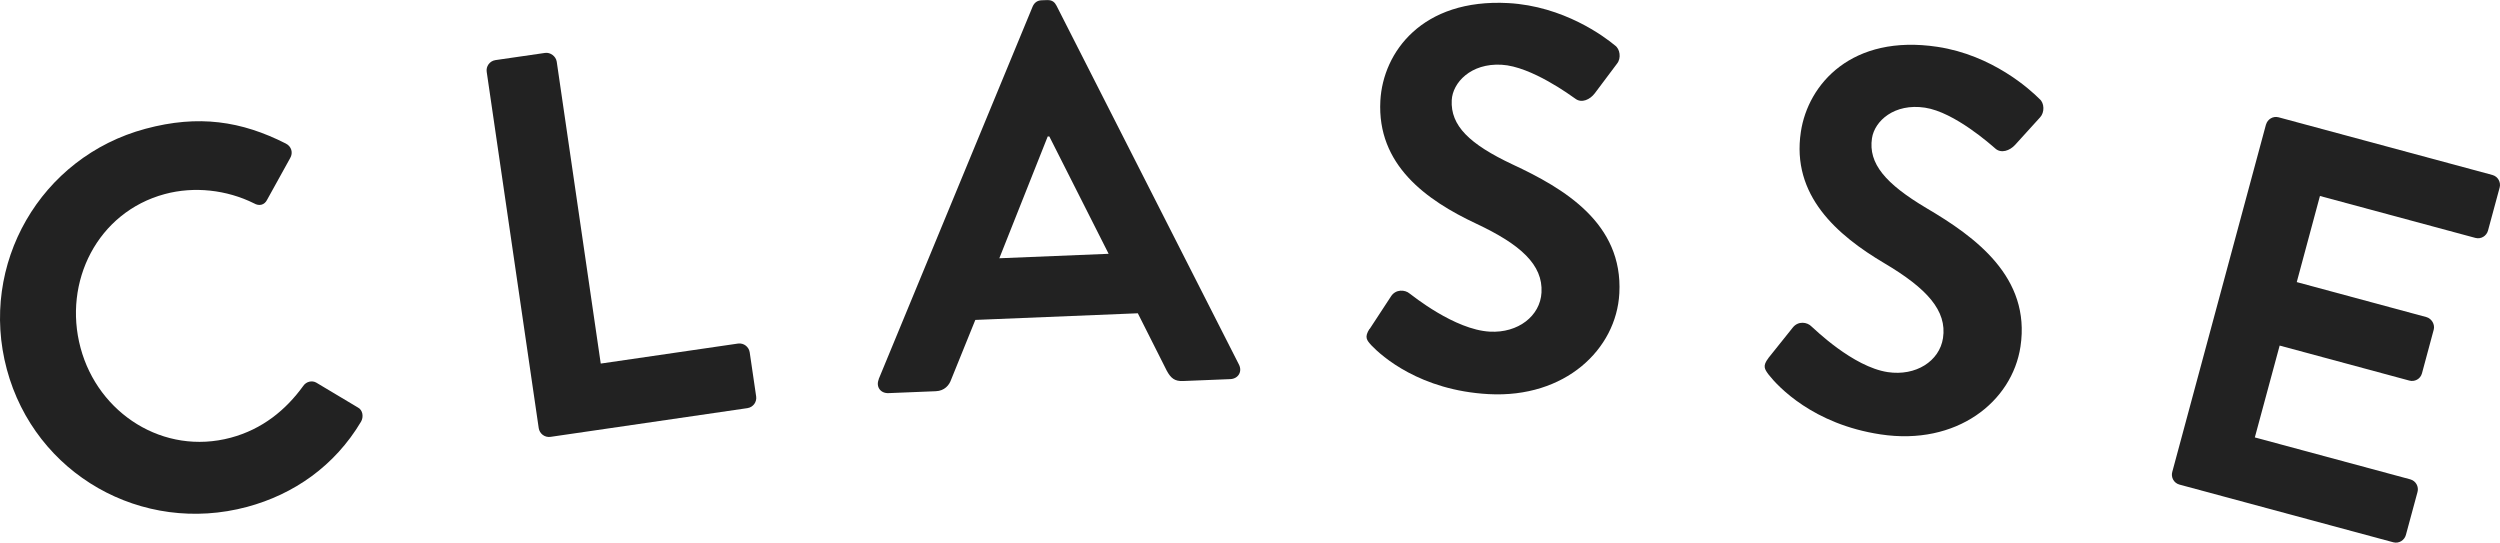 <?xml version="1.0" encoding="UTF-8"?><svg id="_イヤー_2" xmlns="http://www.w3.org/2000/svg" viewBox="0 0 274.91 59.7"><defs><style>.cls-1{fill:#222;}</style></defs><g id="_イヤー_1-2"><g><path class="cls-1" d="M16,14.16c5.83-1.57,10.55-.85,15.42,1.62,.64,.32,.83,1.02,.49,1.6l-2.54,4.59c-.28,.57-.86,.73-1.44,.39-3-1.49-6.58-1.89-9.81-1.02-7.39,1.99-11.22,9.64-9.26,16.92,1.94,7.22,9.13,11.85,16.52,9.87,3.47-.93,6.05-3.05,7.95-5.67,.35-.53,1-.64,1.44-.39l4.57,2.73c.57,.28,.66,1.06,.36,1.57-2.9,4.87-7.39,7.99-12.53,9.37-11.55,3.1-23.32-3.58-26.42-15.13-3.1-11.55,3.7-23.35,15.25-26.45Z"/><path class="cls-1" d="M53.52,7.9c-.09-.59,.31-1.19,.96-1.29l5.45-.79c.59-.09,1.2,.37,1.29,.96l4.84,33.2,15.09-2.2c.65-.09,1.2,.37,1.29,.96l.71,4.85c.09,.59-.31,1.19-.96,1.29l-21.66,3.16c-.65,.09-1.2-.37-1.29-.96L53.52,7.9Z"/><path class="cls-1" d="M96.62,41.7L113.55,.73c.16-.37,.45-.68,.99-.7l.6-.02c.6-.02,.85,.26,1.04,.62l20.06,39.46c.39,.76-.06,1.56-.95,1.6l-5.2,.21c-.9,.04-1.33-.3-1.78-1.12l-3.19-6.33-17.87,.73-2.66,6.57c-.21,.61-.73,1.23-1.68,1.27l-5.2,.21c-.9,.04-1.41-.72-1.08-1.51Zm25.29-13.79l-6.52-12.9h-.18l-5.32,13.39,12.01-.49Z"/><path class="cls-1" d="M150.61,36.18l2.35-3.59c.52-.81,1.54-.75,2.05-.31,.29,.2,4.93,3.98,8.82,4.19,3.11,.17,5.54-1.73,5.68-4.3,.17-3.05-2.29-5.28-7.19-7.58-5.49-2.58-10.91-6.46-10.53-13.51,.29-5.32,4.57-11.25,14.06-10.74,6.09,.33,10.58,3.69,11.73,4.65,.58,.39,.7,1.42,.25,1.99l-2.46,3.28c-.52,.69-1.44,1.12-2.13,.6-.46-.32-4.84-3.56-8.12-3.74-3.4-.19-5.38,1.98-5.48,3.89-.15,2.81,1.95,4.84,6.68,7.07,5.67,2.64,12.17,6.47,11.75,14.18-.33,6.15-5.96,11.54-14.38,11.08-7.53-.41-11.75-4.17-12.89-5.37-.51-.57-.79-.88-.2-1.81Z"/><path class="cls-1" d="M194.46,39.37l2.68-3.35c.6-.76,1.6-.61,2.07-.11,.27,.22,4.53,4.43,8.38,5.01,3.08,.46,5.68-1.2,6.07-3.74,.46-3.02-1.78-5.47-6.44-8.23-5.22-3.09-10.25-7.47-9.19-14.45,.79-5.26,5.61-10.77,15.02-9.35,6.03,.91,10.18,4.68,11.23,5.74,.54,.44,.56,1.48,.06,2.01l-2.75,3.03c-.58,.64-1.54,.98-2.18,.4-.43-.37-4.48-4-7.73-4.49-3.37-.51-5.54,1.46-5.83,3.36-.42,2.78,1.48,5,5.98,7.68,5.39,3.17,11.5,7.6,10.35,15.23-.92,6.09-7.03,10.92-15.37,9.66-7.45-1.12-11.3-5.27-12.32-6.57-.45-.61-.7-.95-.03-1.82Z"/><path class="cls-1" d="M249.18,13.7c.16-.58,.76-.97,1.39-.8l23.5,6.34c.63,.17,.96,.82,.8,1.39l-1.28,4.73c-.16,.58-.76,.97-1.39,.8l-17.09-4.61-2.55,9.47,14.26,3.85c.58,.16,.96,.82,.8,1.39l-1.29,4.79c-.17,.64-.82,.96-1.39,.8l-14.26-3.85-2.73,10.1,17.09,4.61c.63,.17,.96,.82,.8,1.39l-1.28,4.73c-.16,.58-.76,.97-1.39,.8l-23.5-6.34c-.64-.17-.96-.82-.8-1.39l10.31-38.22Z"/></g></g></svg>